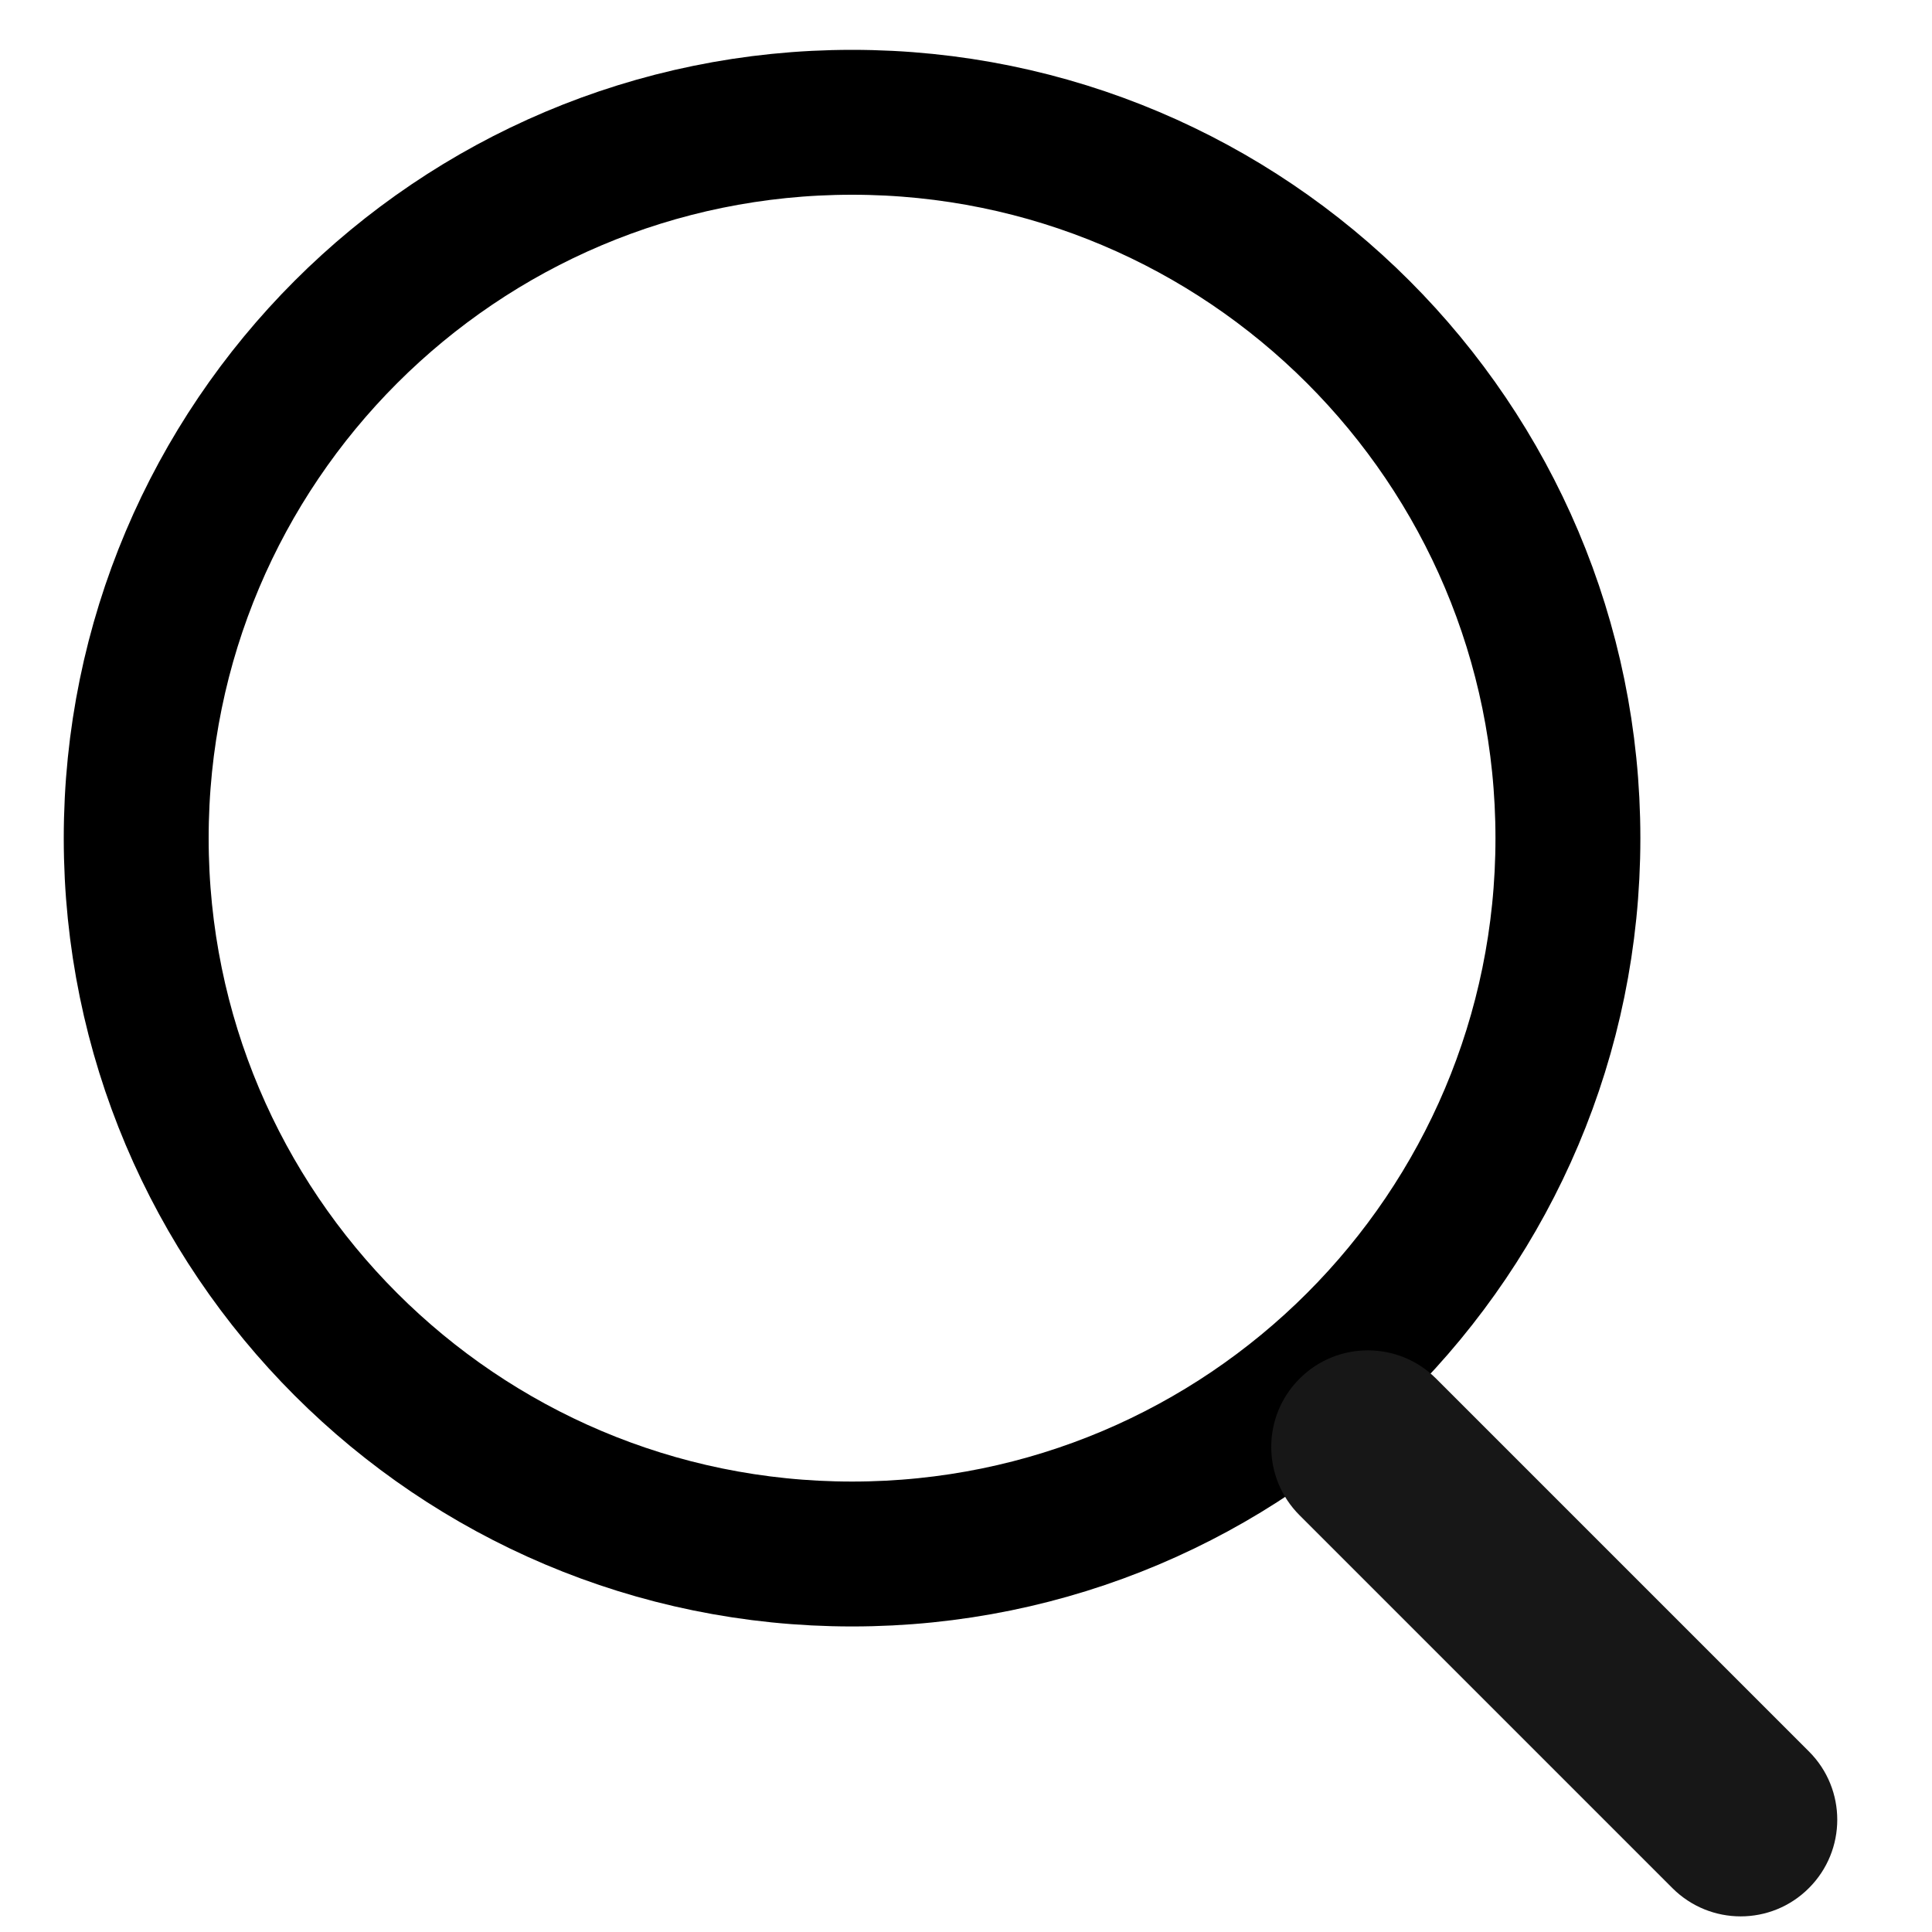 <svg width="20" height="20" viewBox="0 0 20 20" fill="none" xmlns="http://www.w3.org/2000/svg">
    <path
        d="M8.821 16.087C12.913 16.087 16.231 12.769 16.231 8.677C16.231 4.584 12.913 1.266 8.821 1.266C4.728 1.266 1.41 4.584 1.41 8.677C1.41 12.769 4.728 16.087 8.821 16.087Z"
        stroke="black" stroke-width="1.5"/>
    <path
        d="M18.726 18.131L14.867 14.272C14.477 13.881 13.843 13.881 13.453 14.272C13.062 14.662 13.062 15.295 13.453 15.686L17.312 19.545C17.703 19.936 18.336 19.936 18.726 19.545C19.117 19.154 19.117 18.521 18.726 18.131Z"
        fill="#171717"/>
</svg>
